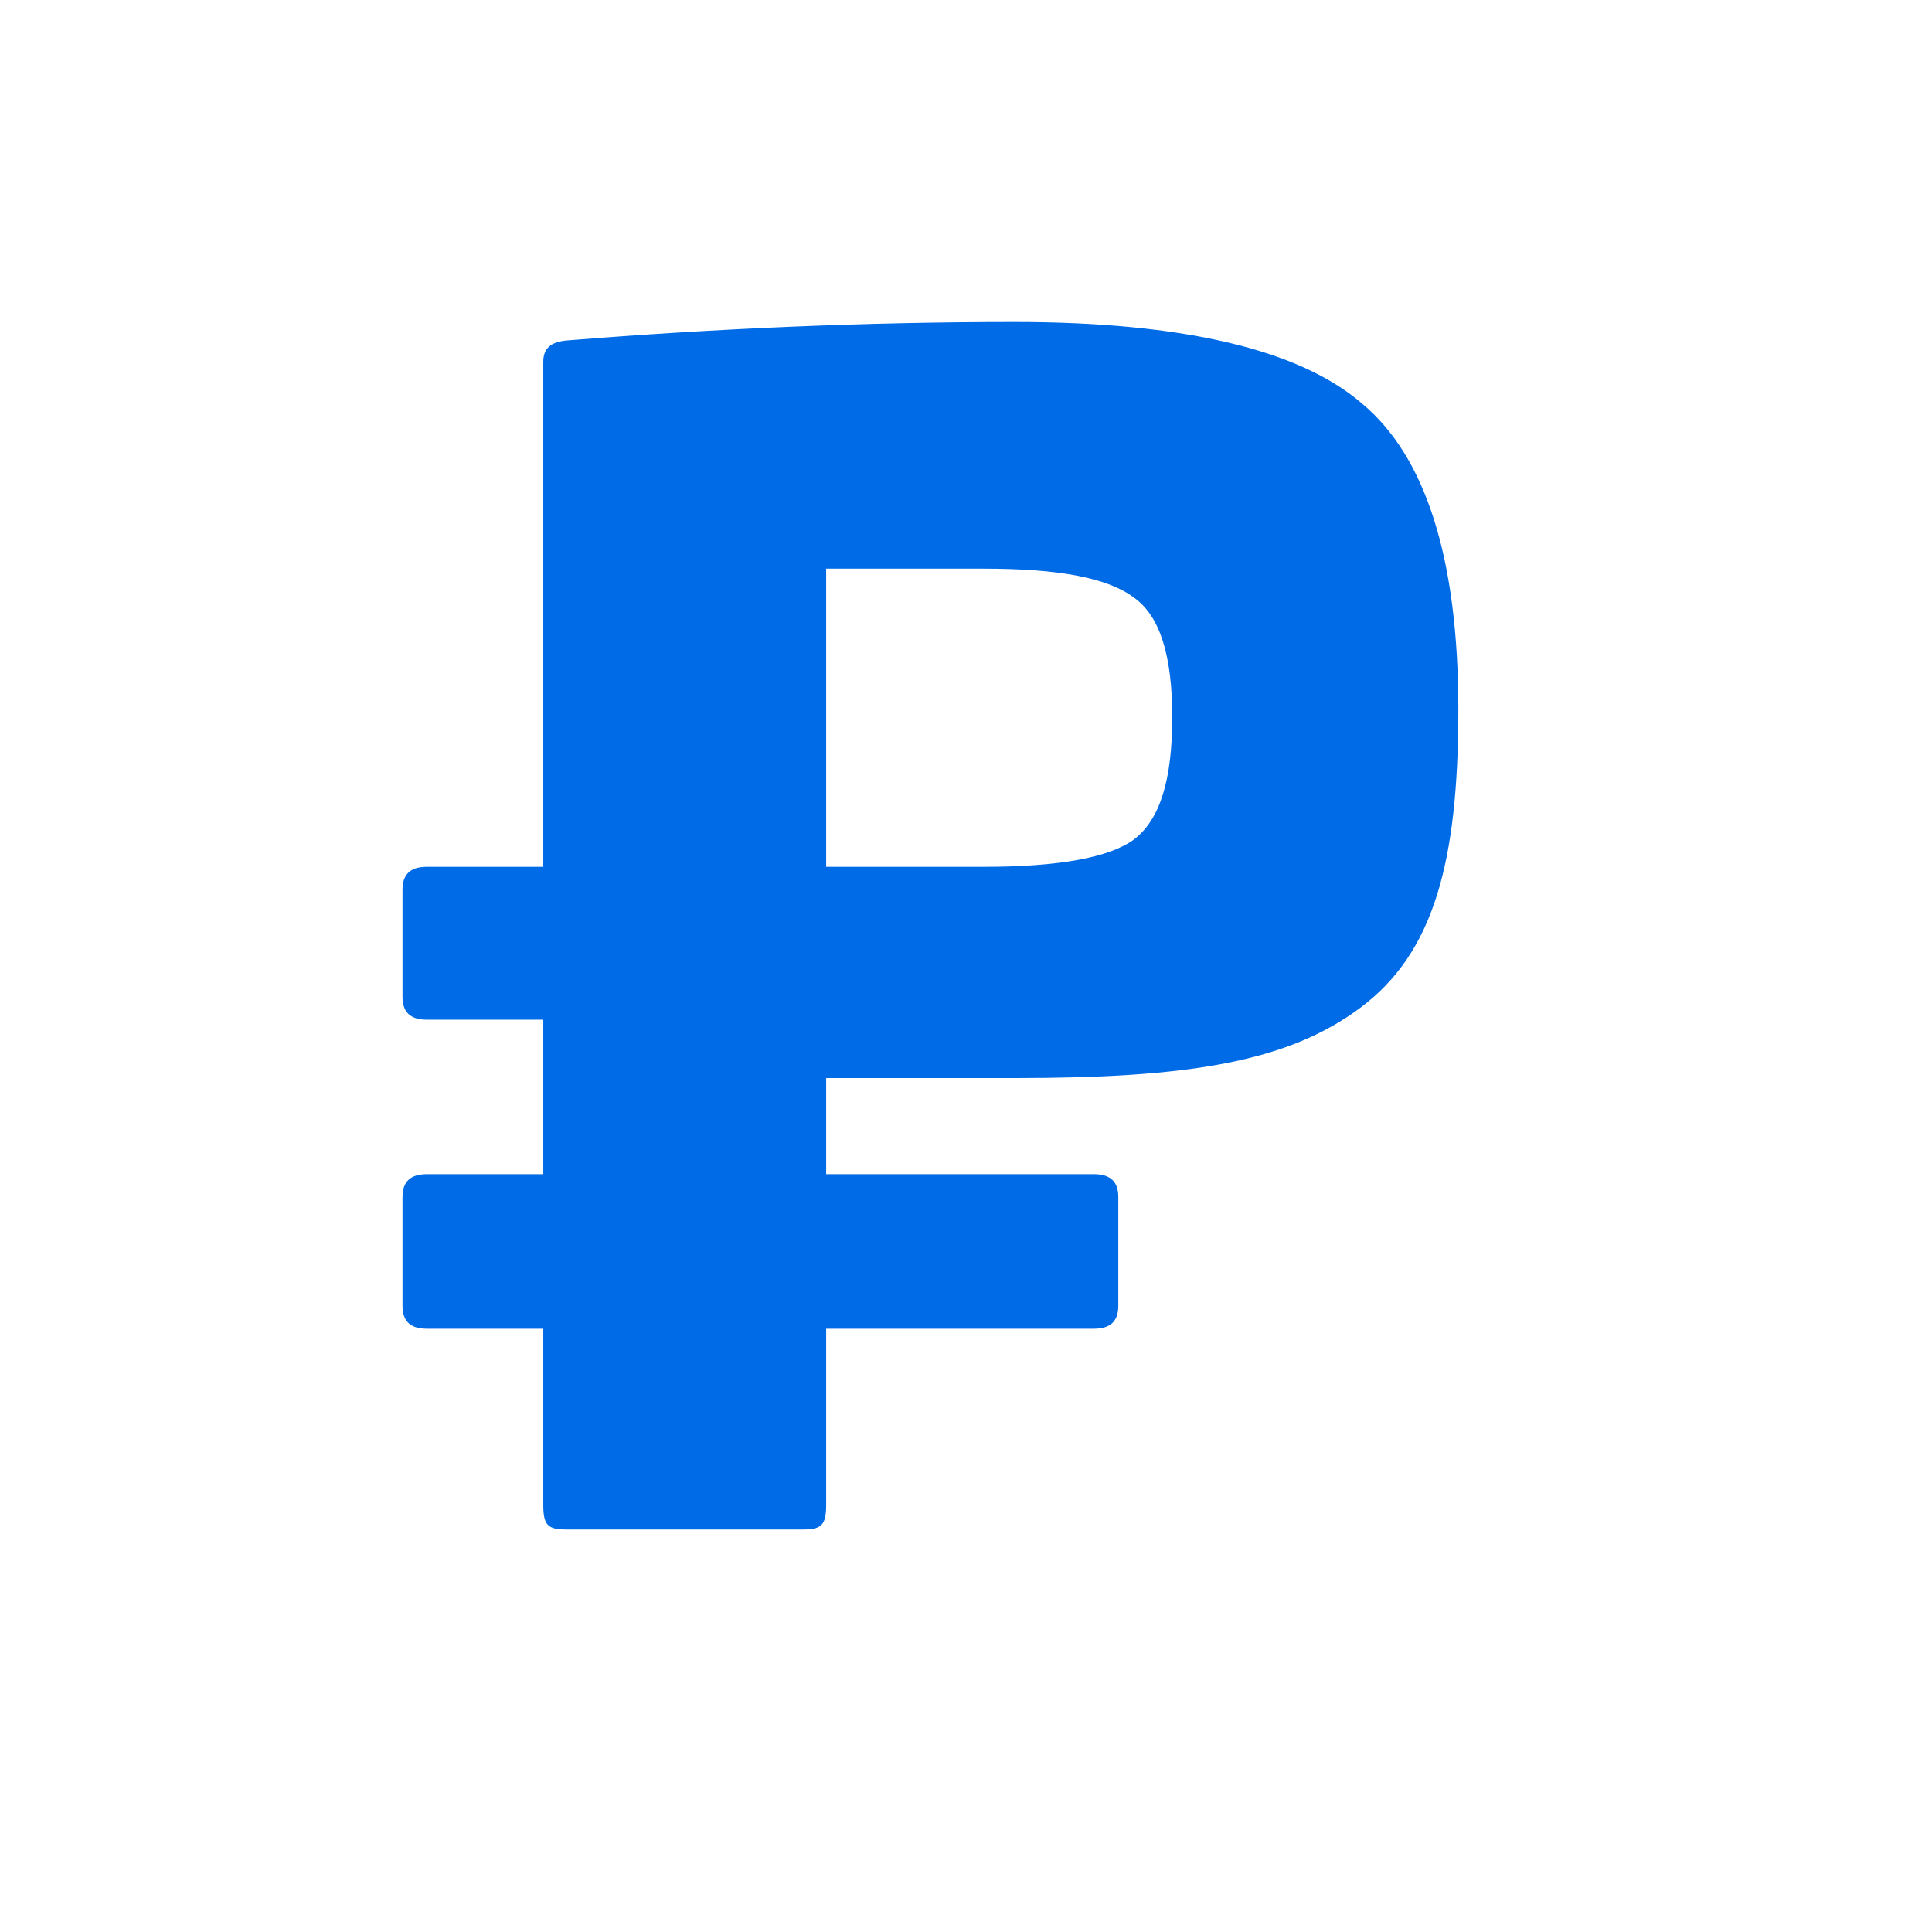 <svg width="24" height="24" viewBox="0 0 24 24" fill="none" xmlns="http://www.w3.org/2000/svg">
<path d="M10.263 13.387V14.586H13.587C13.797 14.586 13.892 14.681 13.892 14.871V16.221C13.892 16.411 13.797 16.506 13.587 16.506H10.263V18.695C10.263 18.94 10.208 19 9.978 19H7.034C6.804 19 6.749 18.945 6.749 18.695V16.506H5.305C5.095 16.506 5 16.411 5 16.221V14.871C5 14.681 5.095 14.586 5.305 14.586H6.749V12.667H5.305C5.095 12.667 5 12.572 5 12.382V11.053C5 10.863 5.095 10.768 5.305 10.768H6.749V4.495C6.749 4.325 6.844 4.25 7.034 4.23C8.899 4.08 10.758 4 12.602 4C14.692 4 16.136 4.34 16.916 5.01C17.716 5.674 18.116 6.949 18.116 8.813C18.116 10.713 17.811 11.837 16.901 12.517C15.991 13.197 14.752 13.392 12.607 13.392H10.263V13.387ZM10.263 10.768H12.223C13.152 10.768 13.782 10.653 14.087 10.428C14.412 10.178 14.562 9.688 14.562 8.908C14.562 8.149 14.412 7.654 14.087 7.424C13.762 7.179 13.157 7.064 12.223 7.064H10.263V10.768Z" fill="#006BE7"/>
</svg>

